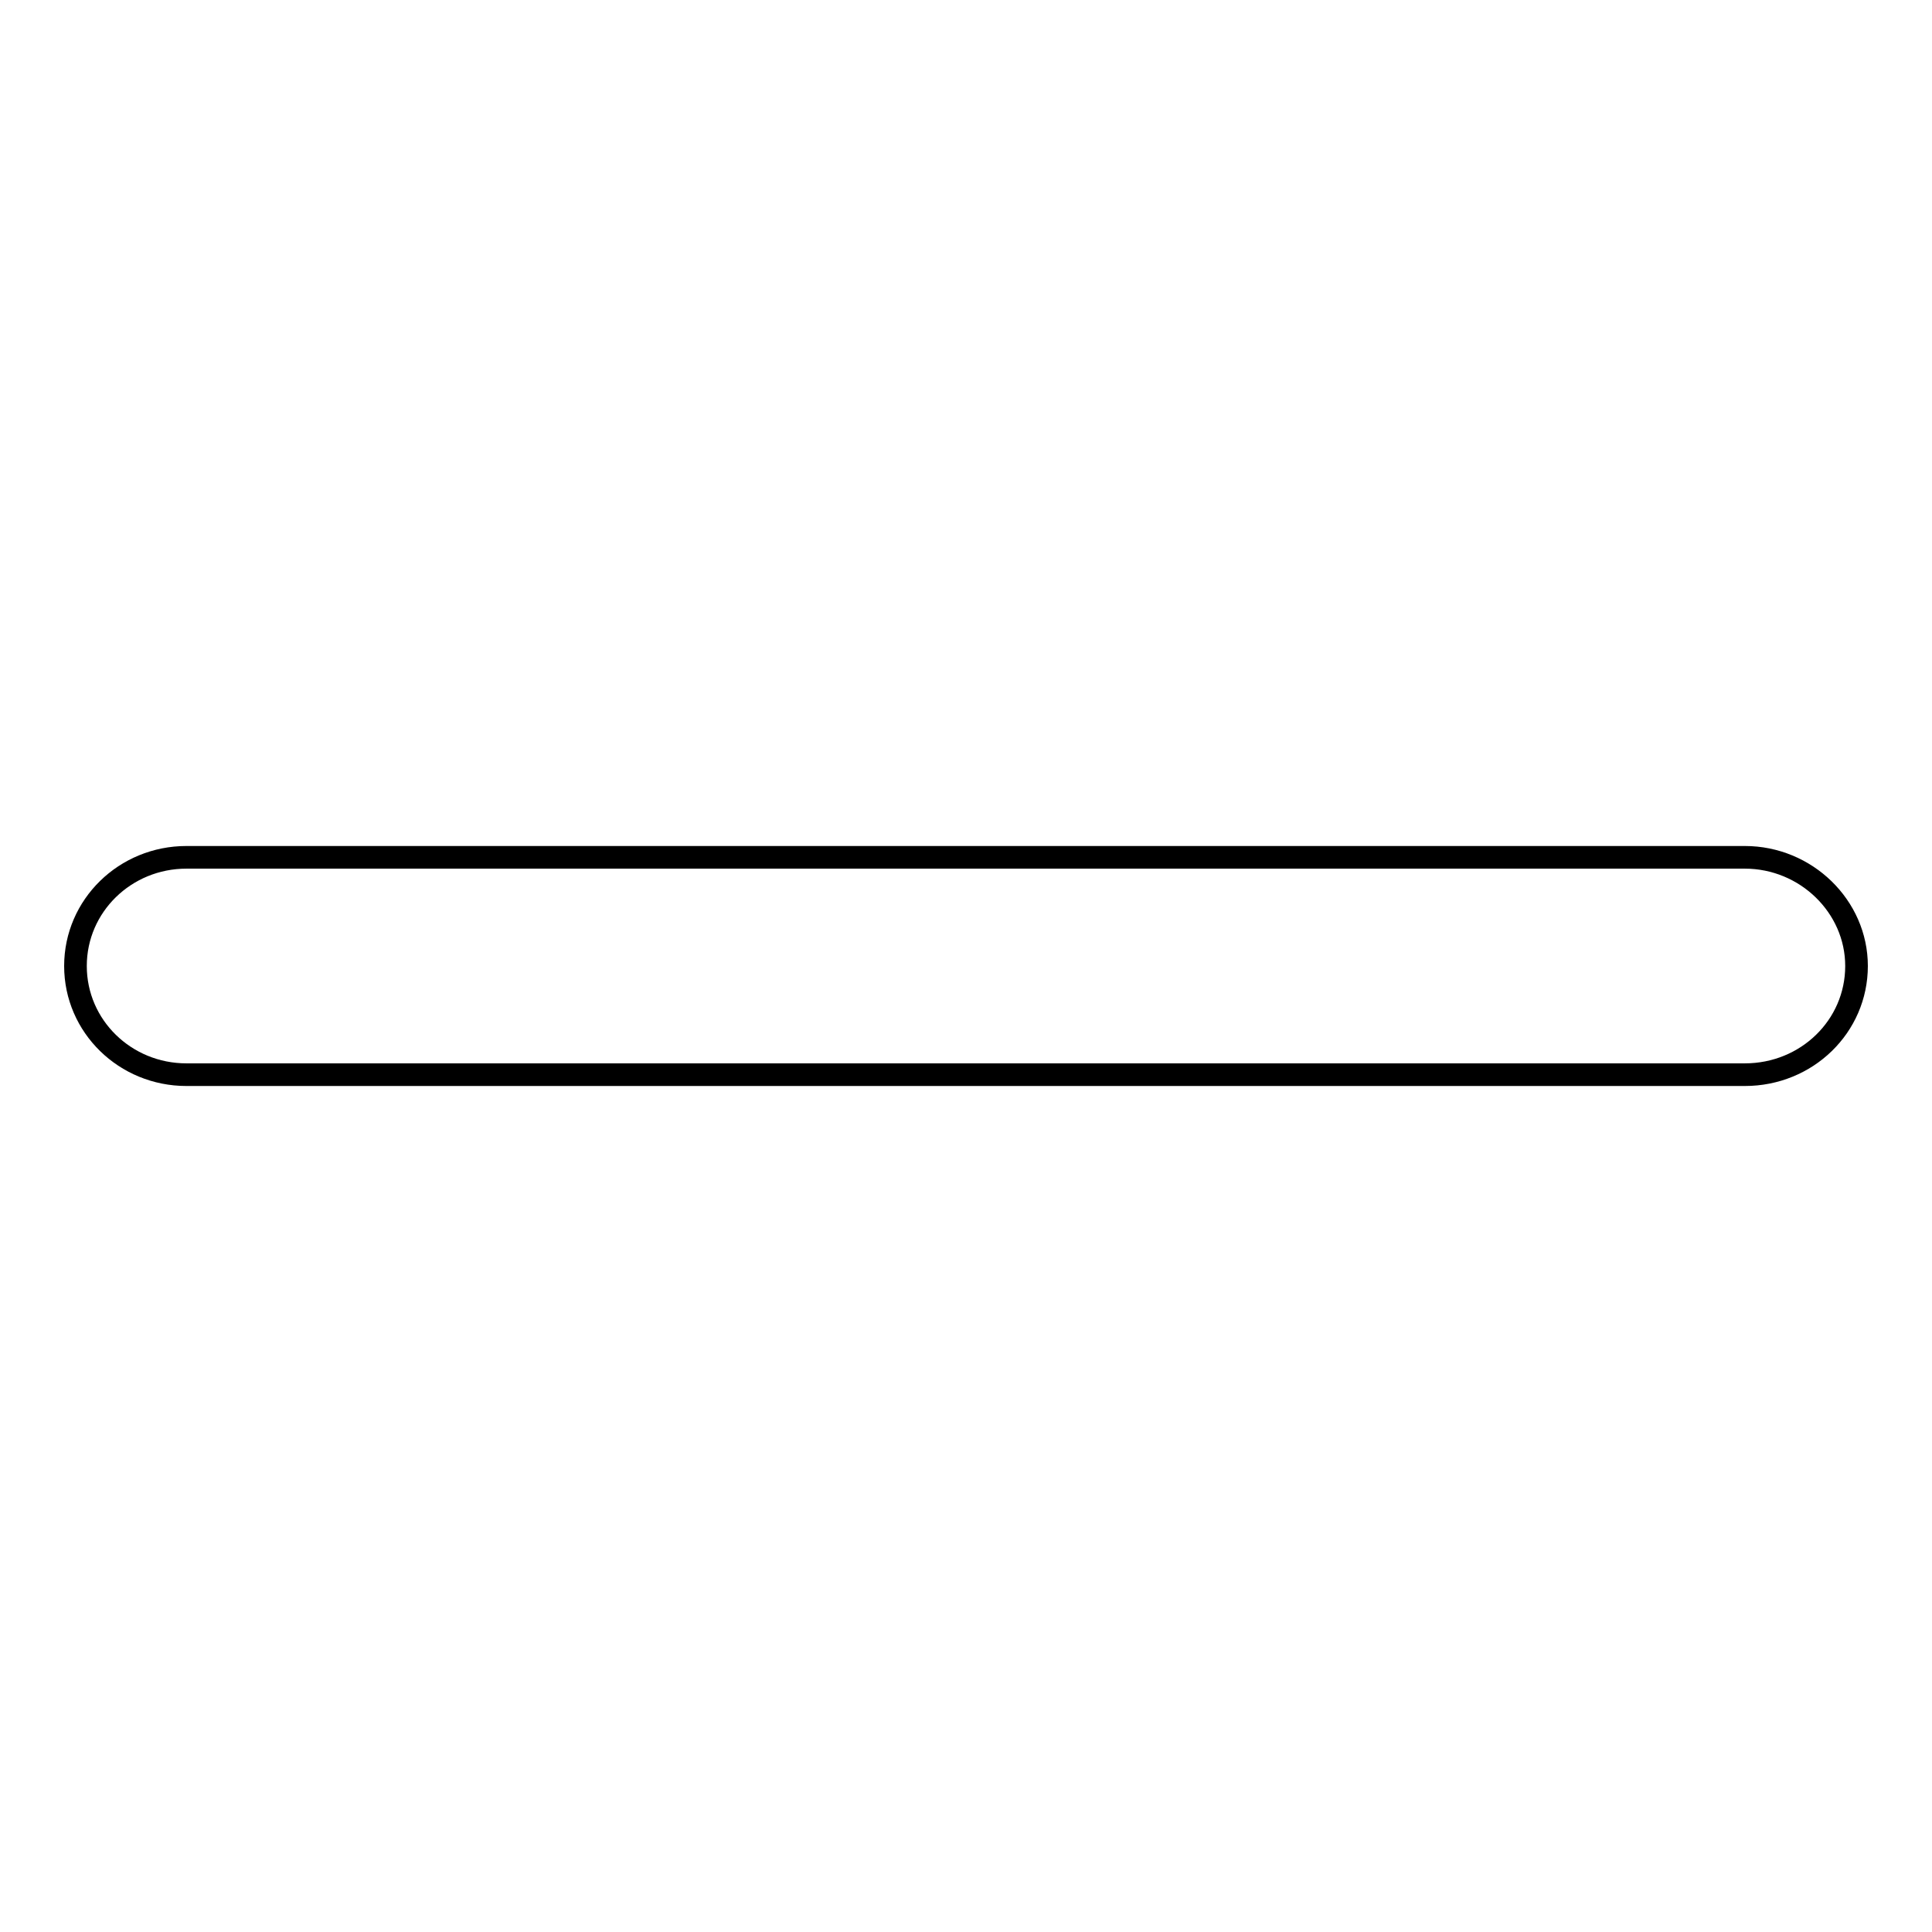 <?xml version="1.0" encoding="utf-8"?>
<!-- Svg Vector Icons : http://www.onlinewebfonts.com/icon -->
<!DOCTYPE svg PUBLIC "-//W3C//DTD SVG 1.1//EN" "http://www.w3.org/Graphics/SVG/1.1/DTD/svg11.dtd">
<svg version="1.1" xmlns="http://www.w3.org/2000/svg" xmlns:xlink="http://www.w3.org/1999/xlink" x="0px" y="0px" viewBox="0 0 256 256" enable-background="new 0 0 256 256" xml:space="preserve">
<g><g><path stroke-width="3" fill-opacity="0" stroke="#000000"  d="M24.7,113.6h206.5c8.1,0,14.8,6.5,14.8,14.4c0,8-6.6,14.4-14.8,14.4H24.7C16.6,142.4,10,136,10,128C10,120,16.6,113.6,24.7,113.6L24.7,113.6z"/></g></g>
</svg>